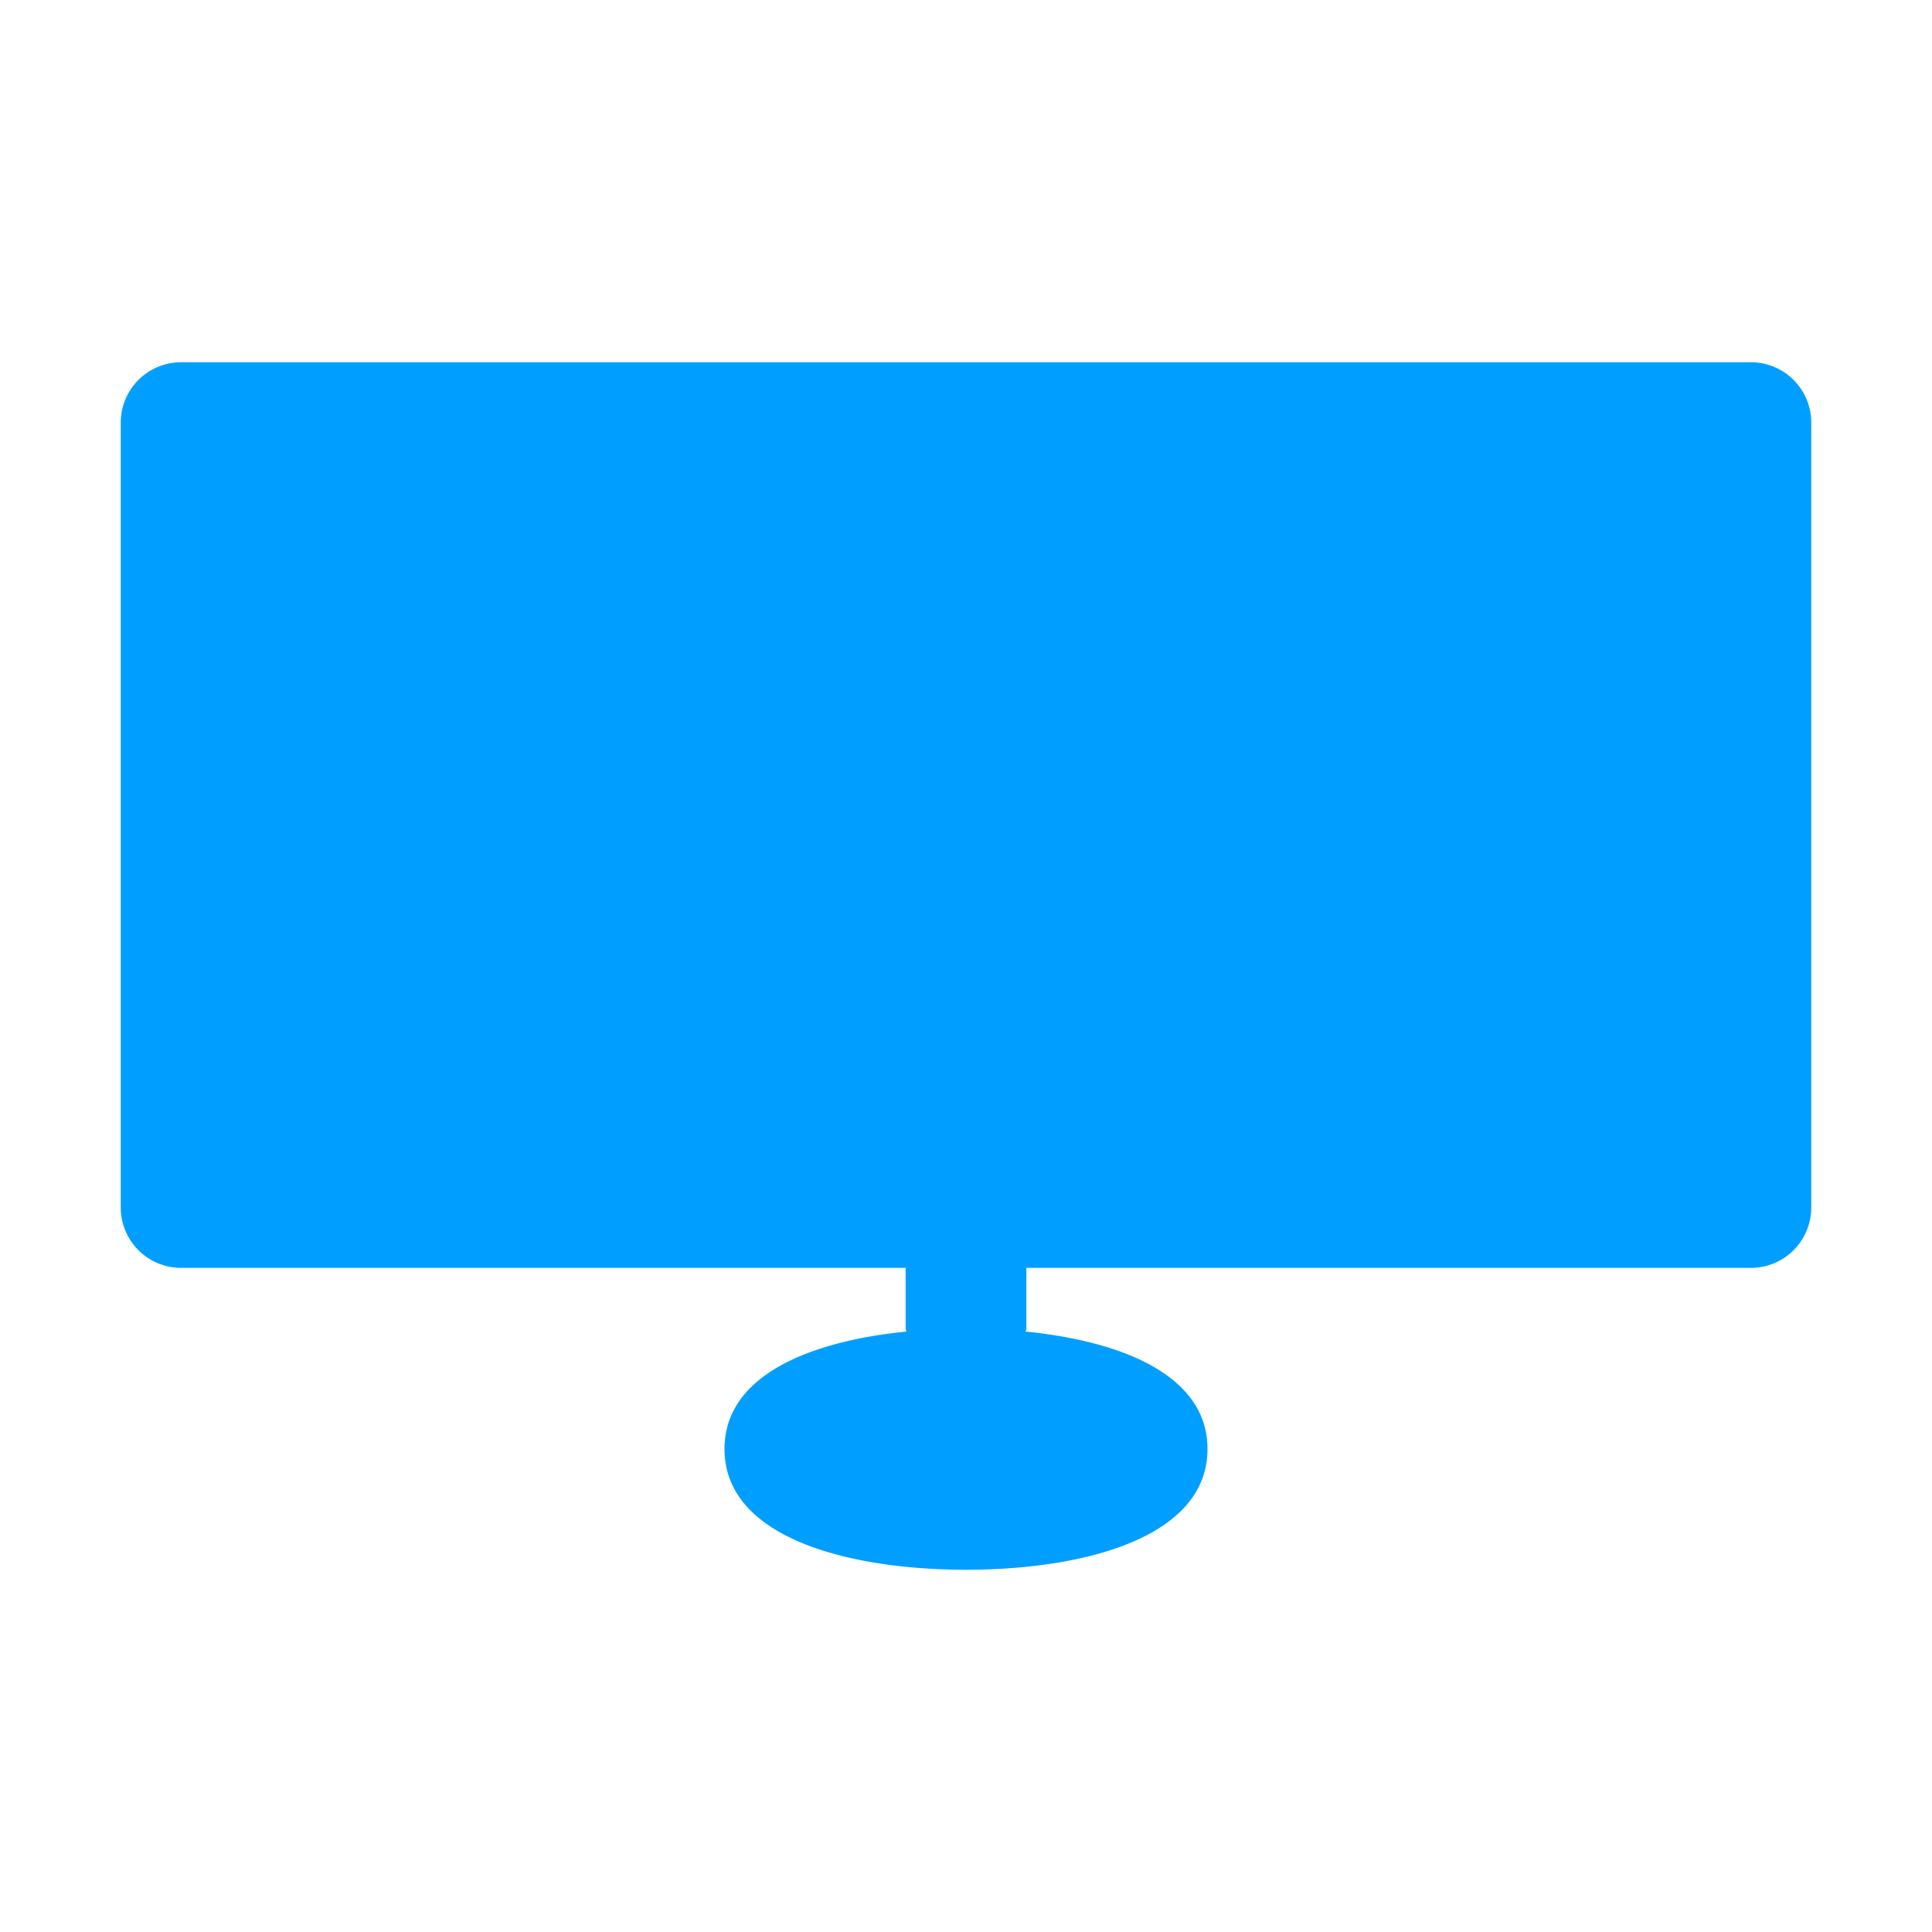 <svg xmlns="http://www.w3.org/2000/svg" version="1.1" xmlns:xlink="http://www.w3.org/1999/xlink" xmlns:svgjs="http://svgjs.com/svgjs" width="512" height="512" x="0" y="0" viewBox="0 0 32 32" style="enable-background:new 0 0 512 512" xml:space="preserve"><g><path d="M29 6H3a1 1 0 0 0-1 1v13a1 1 0 0 0 1 1h12v1c0 .02.01.036.011.055C13.424 22.214 12 22.777 12 24c0 1.475 2.066 2 4 2s4-.525 4-2c0-1.223-1.423-1.786-3.011-1.945.001-.02.011-.036.011-.055v-1h12a1 1 0 0 0 1-1V7a1 1 0 0 0-1-1z" fill="#009fff" data-original="#000000"></path></g></svg>